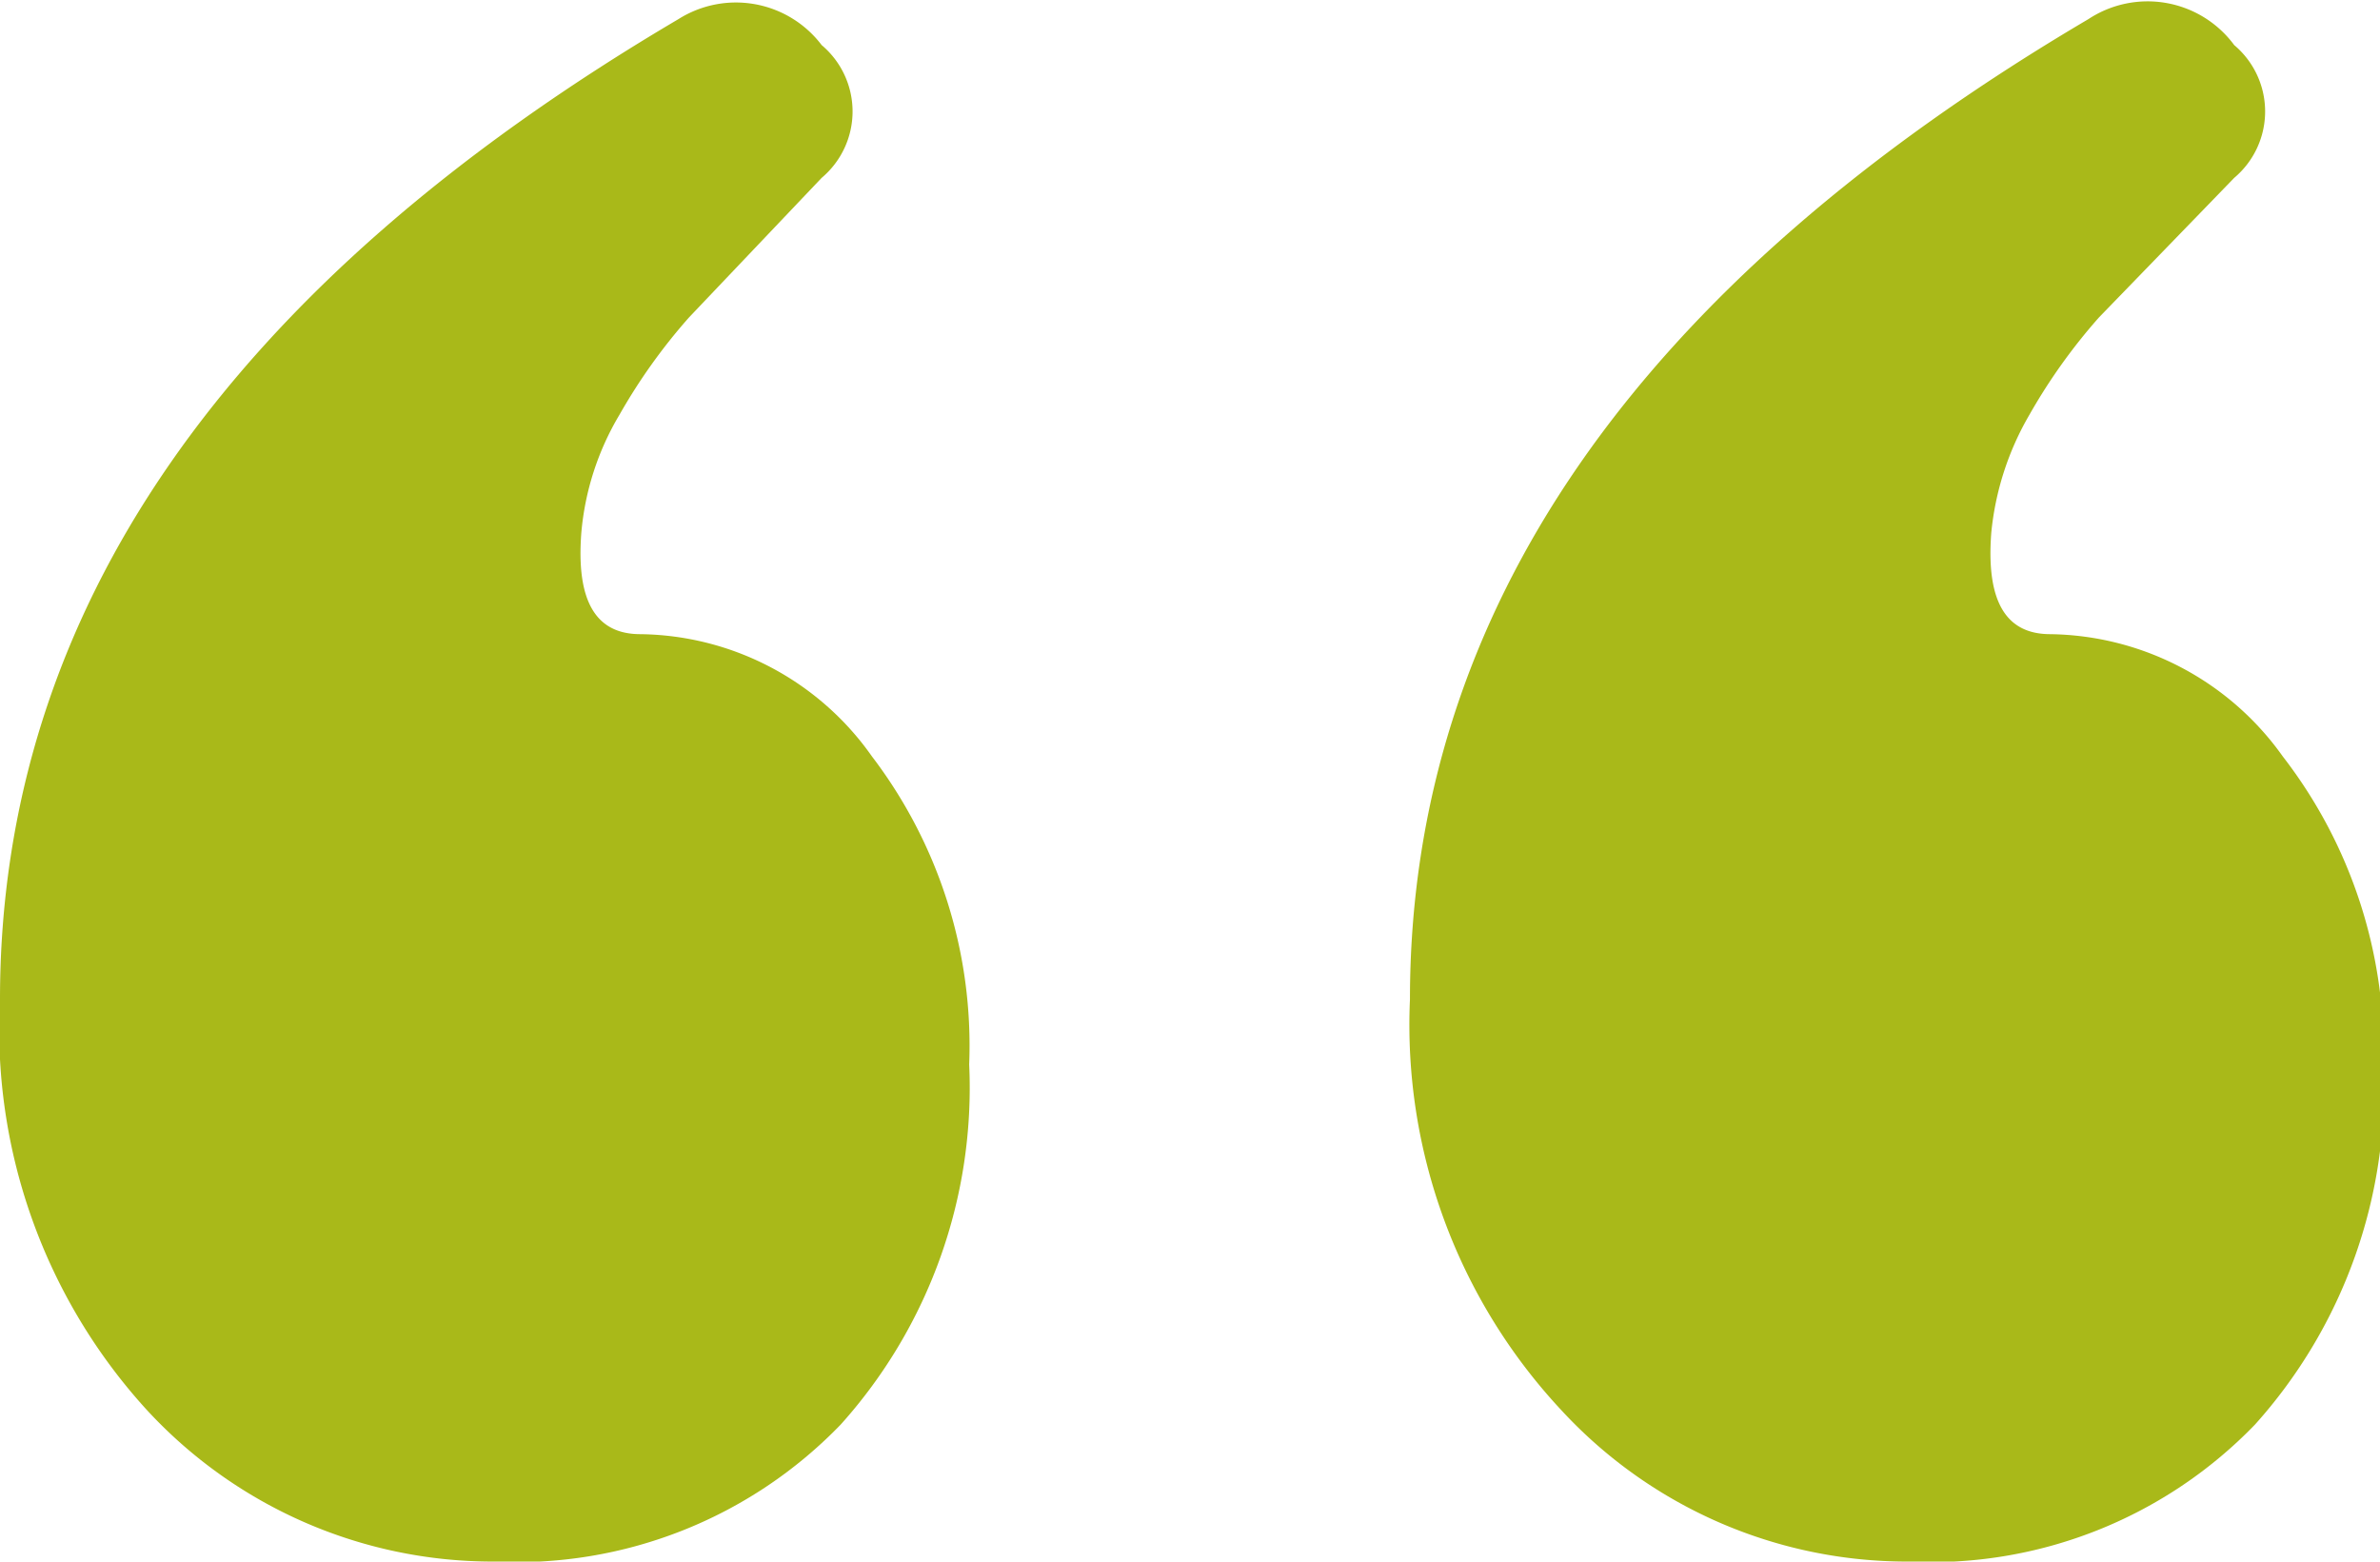 <svg id="Layer_1" data-name="Layer 1" xmlns="http://www.w3.org/2000/svg" viewBox="0 0 27.43 18"><defs><style>.cls-1{fill:#a9b919;}</style></defs><title>quotes</title><path class="cls-1" d="M11.35,3.7A1.24,1.24,0,0,1,13,4a1,1,0,0,1,0,1.53L11.47,7.14a6.62,6.62,0,0,0-.8,1.12,3.19,3.19,0,0,0-.44,1.36c-.06.78.16,1.17.68,1.17a3.31,3.31,0,0,1,2.67,1.41,5.5,5.5,0,0,1,1.12,3.55,5.81,5.81,0,0,1-1.48,4.15,5.19,5.19,0,0,1-4,1.58,5.42,5.42,0,0,1-4-1.75A6.51,6.51,0,0,1,3.53,15Q3.53,8.31,11.35,3.7Zm16.25,0A1.24,1.24,0,0,1,29.28,4a1,1,0,0,1,0,1.53L27.72,7.14a6.62,6.62,0,0,0-.8,1.12,3.34,3.34,0,0,0-.44,1.36c-.06.78.16,1.17.68,1.17a3.34,3.34,0,0,1,2.68,1.41A5.56,5.56,0,0,1,31,15.75a5.81,5.81,0,0,1-1.48,4.15,5.19,5.19,0,0,1-4,1.58,5.42,5.42,0,0,1-4-1.75A6.51,6.51,0,0,1,19.78,15Q19.78,8.31,27.6,3.7Z" transform="translate(-3.53 -3.48)"/></svg>